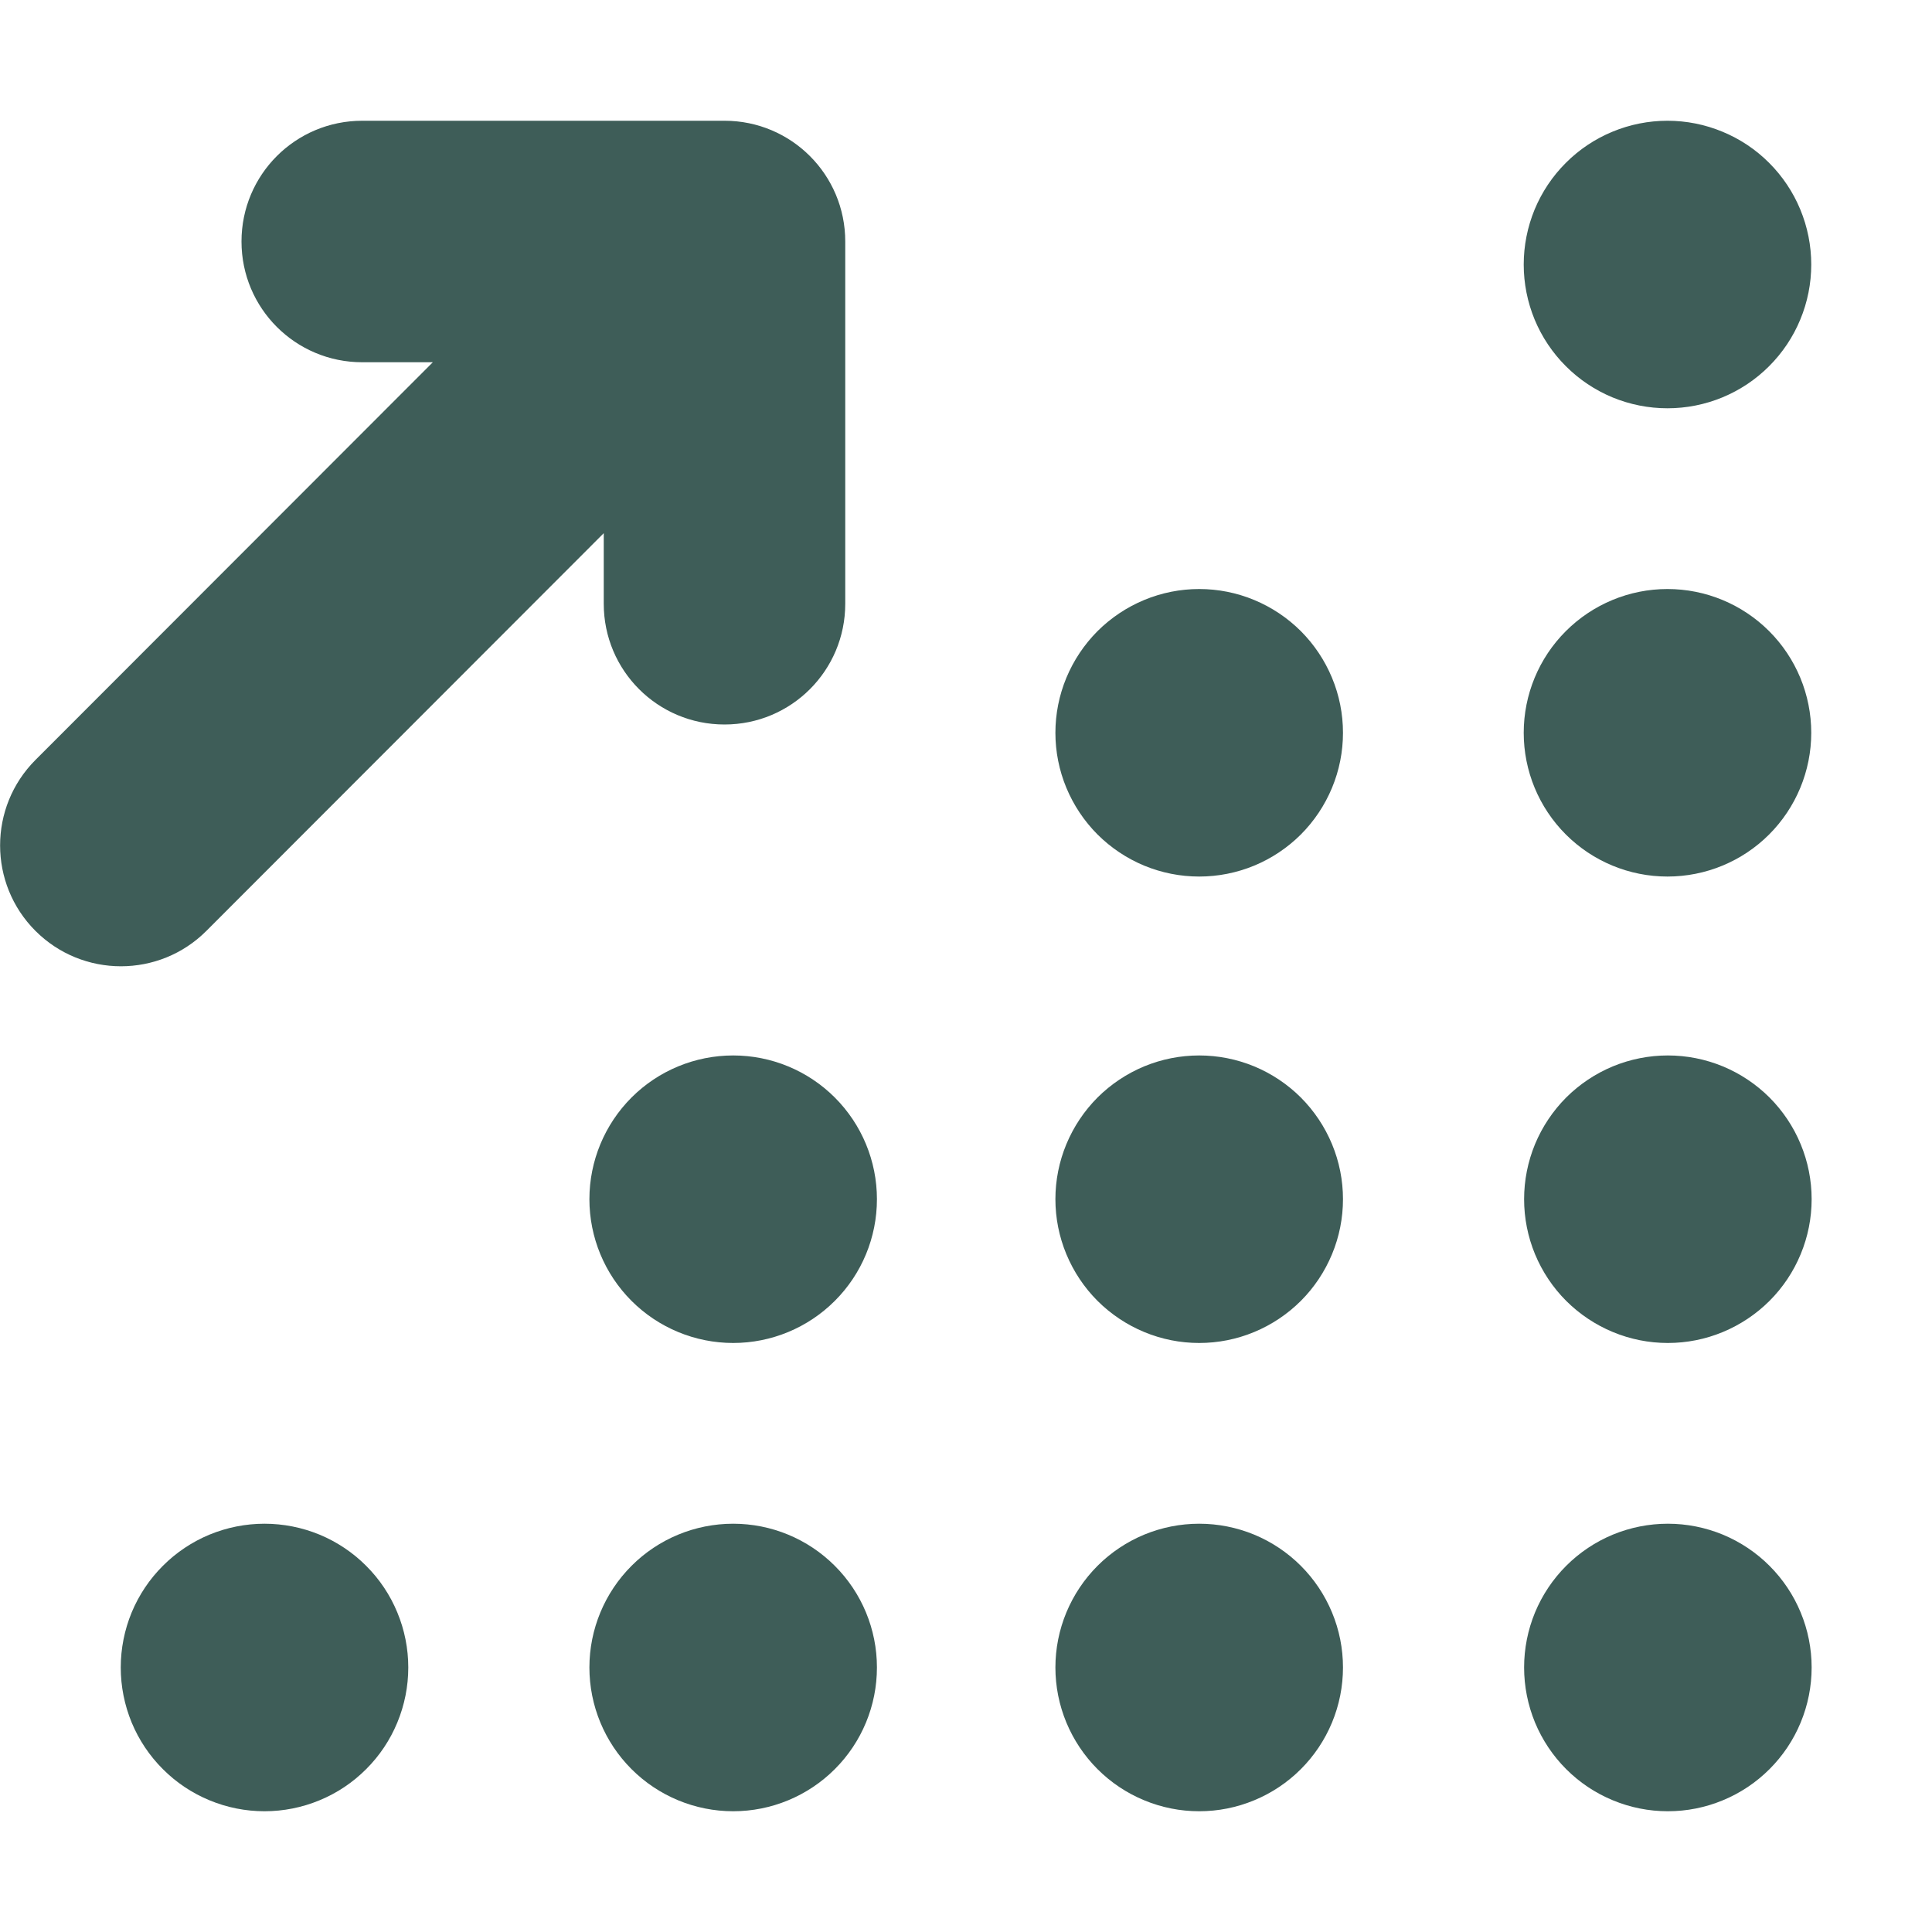 <svg xmlns="http://www.w3.org/2000/svg" width="40" height="40" viewBox="0 0 40 40" fill="none"><path d="M7.5 2.5C6.117 2.5 5 3.617 5 5C5 6.383 6.117 7.5 7.5 7.5H8.961L0.734 15.734C-0.242 16.711 -0.242 18.297 0.734 19.273C1.711 20.25 3.297 20.25 4.273 19.273L12.5 11.039V12.5C12.5 13.883 13.617 15 15 15C16.383 15 17.5 13.883 17.5 12.5V5C17.5 3.617 16.383 2.5 15 2.5H7.5ZM31.547 5.477C31.547 5.867 31.624 6.255 31.773 6.616C31.923 6.977 32.142 7.305 32.419 7.581C32.695 7.858 33.023 8.077 33.384 8.227C33.745 8.376 34.132 8.453 34.523 8.453C34.914 8.453 35.301 8.376 35.662 8.227C36.023 8.077 36.352 7.858 36.628 7.581C36.904 7.305 37.124 6.977 37.273 6.616C37.423 6.255 37.5 5.867 37.5 5.477C37.5 5.086 37.423 4.699 37.273 4.337C37.124 3.976 36.904 3.648 36.628 3.372C36.352 3.095 36.023 2.876 35.662 2.727C35.301 2.577 34.914 2.5 34.523 2.5C34.132 2.5 33.745 2.577 33.384 2.727C33.023 2.876 32.695 3.095 32.419 3.372C32.142 3.648 31.923 3.976 31.773 4.337C31.624 4.699 31.547 5.086 31.547 5.477ZM21.851 15.172C21.851 15.563 21.928 15.95 22.078 16.311C22.228 16.672 22.447 17 22.723 17.277C23 17.553 23.328 17.772 23.689 17.922C24.05 18.071 24.437 18.148 24.828 18.148C25.219 18.148 25.606 18.071 25.967 17.922C26.328 17.772 26.656 17.553 26.933 17.277C27.209 17 27.428 16.672 27.578 16.311C27.728 15.95 27.805 15.563 27.805 15.172C27.805 14.781 27.728 14.394 27.578 14.033C27.428 13.672 27.209 13.344 26.933 13.067C26.656 12.791 26.328 12.572 25.967 12.422C25.606 12.272 25.219 12.195 24.828 12.195C24.437 12.195 24.05 12.272 23.689 12.422C23.328 12.572 23 12.791 22.723 13.067C22.447 13.344 22.228 13.672 22.078 14.033C21.928 14.394 21.851 14.781 21.851 15.172ZM34.523 12.195C33.734 12.195 32.977 12.509 32.419 13.067C31.86 13.625 31.547 14.382 31.547 15.172C31.547 15.961 31.86 16.718 32.419 17.277C32.977 17.835 33.734 18.148 34.523 18.148C35.313 18.148 36.07 17.835 36.628 17.277C37.186 16.718 37.5 15.961 37.5 15.172C37.5 14.382 37.186 13.625 36.628 13.067C36.07 12.509 35.313 12.195 34.523 12.195ZM12.203 24.828C12.203 25.618 12.517 26.375 13.075 26.933C13.633 27.491 14.39 27.805 15.18 27.805C15.969 27.805 16.726 27.491 17.284 26.933C17.843 26.375 18.156 25.618 18.156 24.828C18.156 24.039 17.843 23.282 17.284 22.723C16.726 22.165 15.969 21.852 15.18 21.852C14.39 21.852 13.633 22.165 13.075 22.723C12.517 23.282 12.203 24.039 12.203 24.828ZM24.828 21.852C24.437 21.852 24.05 21.929 23.689 22.078C23.328 22.228 23 22.447 22.723 22.723C22.447 23 22.228 23.328 22.078 23.689C21.928 24.05 21.851 24.437 21.851 24.828C21.851 25.219 21.928 25.606 22.078 25.967C22.228 26.328 22.447 26.657 22.723 26.933C23 27.209 23.328 27.428 23.689 27.578C24.05 27.728 24.437 27.805 24.828 27.805C25.219 27.805 25.606 27.728 25.967 27.578C26.328 27.428 26.656 27.209 26.933 26.933C27.209 26.657 27.428 26.328 27.578 25.967C27.728 25.606 27.805 25.219 27.805 24.828C27.805 24.437 27.728 24.05 27.578 23.689C27.428 23.328 27.209 23 26.933 22.723C26.656 22.447 26.328 22.228 25.967 22.078C25.606 21.929 25.219 21.852 24.828 21.852ZM31.555 24.828C31.555 25.219 31.632 25.606 31.781 25.967C31.931 26.328 32.15 26.657 32.426 26.933C32.703 27.209 33.031 27.428 33.392 27.578C33.753 27.728 34.14 27.805 34.531 27.805C34.922 27.805 35.309 27.728 35.67 27.578C36.031 27.428 36.359 27.209 36.636 26.933C36.912 26.657 37.132 26.328 37.281 25.967C37.431 25.606 37.508 25.219 37.508 24.828C37.508 24.437 37.431 24.05 37.281 23.689C37.132 23.328 36.912 23 36.636 22.723C36.359 22.447 36.031 22.228 35.67 22.078C35.309 21.929 34.922 21.852 34.531 21.852C34.14 21.852 33.753 21.929 33.392 22.078C33.031 22.228 32.703 22.447 32.426 22.723C32.15 23 31.931 23.328 31.781 23.689C31.632 24.05 31.555 24.437 31.555 24.828ZM5.476 31.547C5.086 31.547 4.698 31.624 4.337 31.773C3.976 31.923 3.648 32.142 3.372 32.419C3.095 32.695 2.876 33.023 2.726 33.384C2.577 33.745 2.5 34.133 2.5 34.523C2.5 34.914 2.577 35.301 2.726 35.663C2.876 36.024 3.095 36.352 3.372 36.628C3.648 36.905 3.976 37.124 4.337 37.273C4.698 37.423 5.086 37.5 5.476 37.5C5.867 37.5 6.254 37.423 6.616 37.273C6.977 37.124 7.305 36.905 7.581 36.628C7.858 36.352 8.077 36.024 8.226 35.663C8.376 35.301 8.453 34.914 8.453 34.523C8.453 34.133 8.376 33.745 8.226 33.384C8.077 33.023 7.858 32.695 7.581 32.419C7.305 32.142 6.977 31.923 6.616 31.773C6.254 31.624 5.867 31.547 5.476 31.547ZM12.203 34.523C12.203 35.313 12.517 36.07 13.075 36.628C13.633 37.186 14.39 37.5 15.18 37.5C15.969 37.5 16.726 37.186 17.284 36.628C17.843 36.07 18.156 35.313 18.156 34.523C18.156 33.734 17.843 32.977 17.284 32.419C16.726 31.86 15.969 31.547 15.18 31.547C14.39 31.547 13.633 31.86 13.075 32.419C12.517 32.977 12.203 33.734 12.203 34.523ZM24.828 31.547C24.437 31.547 24.05 31.624 23.689 31.773C23.328 31.923 23 32.142 22.723 32.419C22.447 32.695 22.228 33.023 22.078 33.384C21.928 33.745 21.851 34.133 21.851 34.523C21.851 34.914 21.928 35.301 22.078 35.663C22.228 36.024 22.447 36.352 22.723 36.628C23 36.905 23.328 37.124 23.689 37.273C24.05 37.423 24.437 37.5 24.828 37.5C25.219 37.5 25.606 37.423 25.967 37.273C26.328 37.124 26.656 36.905 26.933 36.628C27.209 36.352 27.428 36.024 27.578 35.663C27.728 35.301 27.805 34.914 27.805 34.523C27.805 34.133 27.728 33.745 27.578 33.384C27.428 33.023 27.209 32.695 26.933 32.419C26.656 32.142 26.328 31.923 25.967 31.773C25.606 31.624 25.219 31.547 24.828 31.547ZM31.555 34.523C31.555 34.914 31.632 35.301 31.781 35.663C31.931 36.024 32.15 36.352 32.426 36.628C32.703 36.905 33.031 37.124 33.392 37.273C33.753 37.423 34.14 37.5 34.531 37.5C34.922 37.5 35.309 37.423 35.67 37.273C36.031 37.124 36.359 36.905 36.636 36.628C36.912 36.352 37.132 36.024 37.281 35.663C37.431 35.301 37.508 34.914 37.508 34.523C37.508 34.133 37.431 33.745 37.281 33.384C37.132 33.023 36.912 32.695 36.636 32.419C36.359 32.142 36.031 31.923 35.67 31.773C35.309 31.624 34.922 31.547 34.531 31.547C34.14 31.547 33.753 31.624 33.392 31.773C33.031 31.923 32.703 32.142 32.426 32.419C32.15 32.695 31.931 33.023 31.781 33.384C31.632 33.745 31.555 34.133 31.555 34.523Z" fill="#3E5D58"></path></svg>